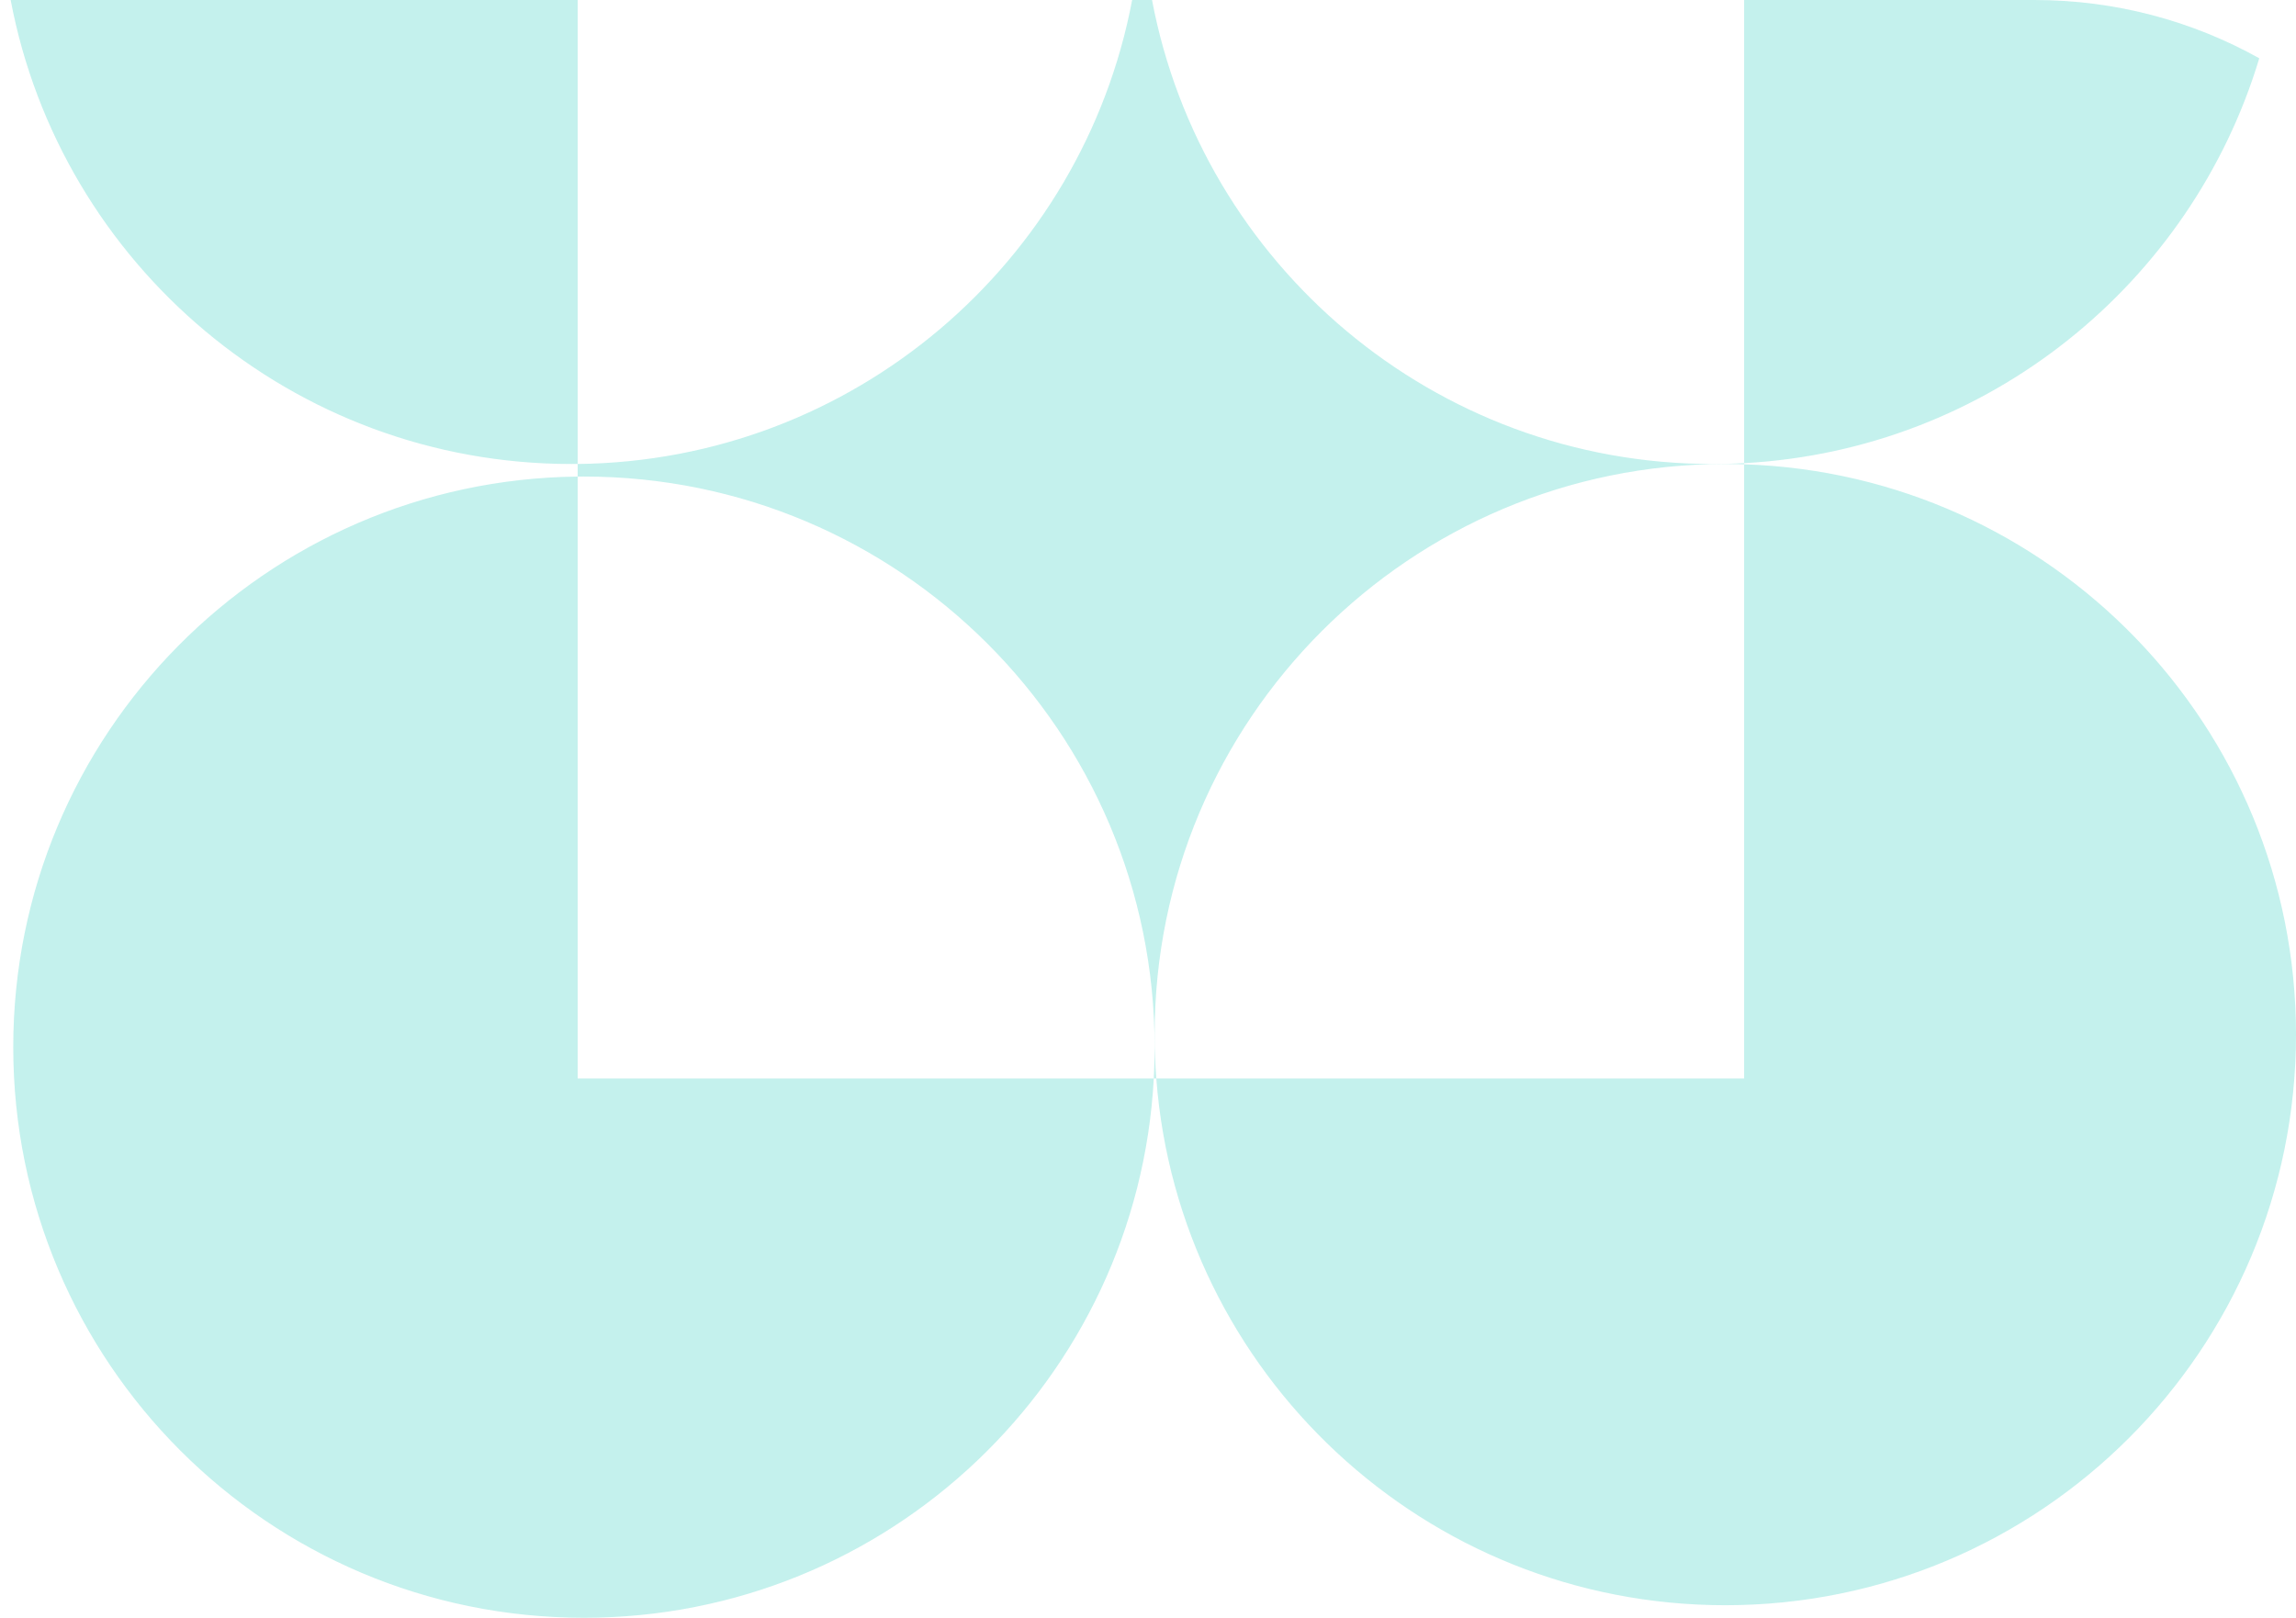 <?xml version="1.0" encoding="UTF-8"?> <svg xmlns="http://www.w3.org/2000/svg" width="149" height="105" viewBox="0 0 149 105" fill="none"><path fill-rule="evenodd" clip-rule="evenodd" d="M37.488 0H0.692C3.932 17.147 18.992 30.116 37.081 30.116C37.217 30.116 37.353 30.116 37.488 30.114V30.932C17.222 31.151 0.86 47.647 0.86 67.965C0.86 88.419 17.442 105 37.895 105C57.666 105 73.819 89.507 74.875 70H75.038C76.493 89.123 92.47 104.186 111.965 104.186C132.419 104.186 149 87.605 149 67.151C149 47.106 133.075 30.78 113.186 30.136V30.061C129.022 29.204 142.213 18.397 146.617 3.782C142.297 1.373 137.321 0 132.023 0H113.186V30.061C112.512 30.098 111.834 30.116 111.151 30.116C93.062 30.116 78.002 17.147 74.761 0H73.471C70.255 17.018 55.396 29.921 37.488 30.114V0ZM113.186 30.136C112.781 30.123 112.374 30.116 111.965 30.116C91.511 30.116 74.93 46.697 74.93 67.151C74.93 68.11 74.967 69.06 75.038 70H113.186V30.136ZM74.875 70H37.488V30.932C37.624 30.931 37.76 30.93 37.895 30.93C58.349 30.93 74.93 47.511 74.93 67.965C74.93 68.648 74.912 69.326 74.875 70Z" fill="#78E0D7" fill-opacity="0.43"></path></svg> 